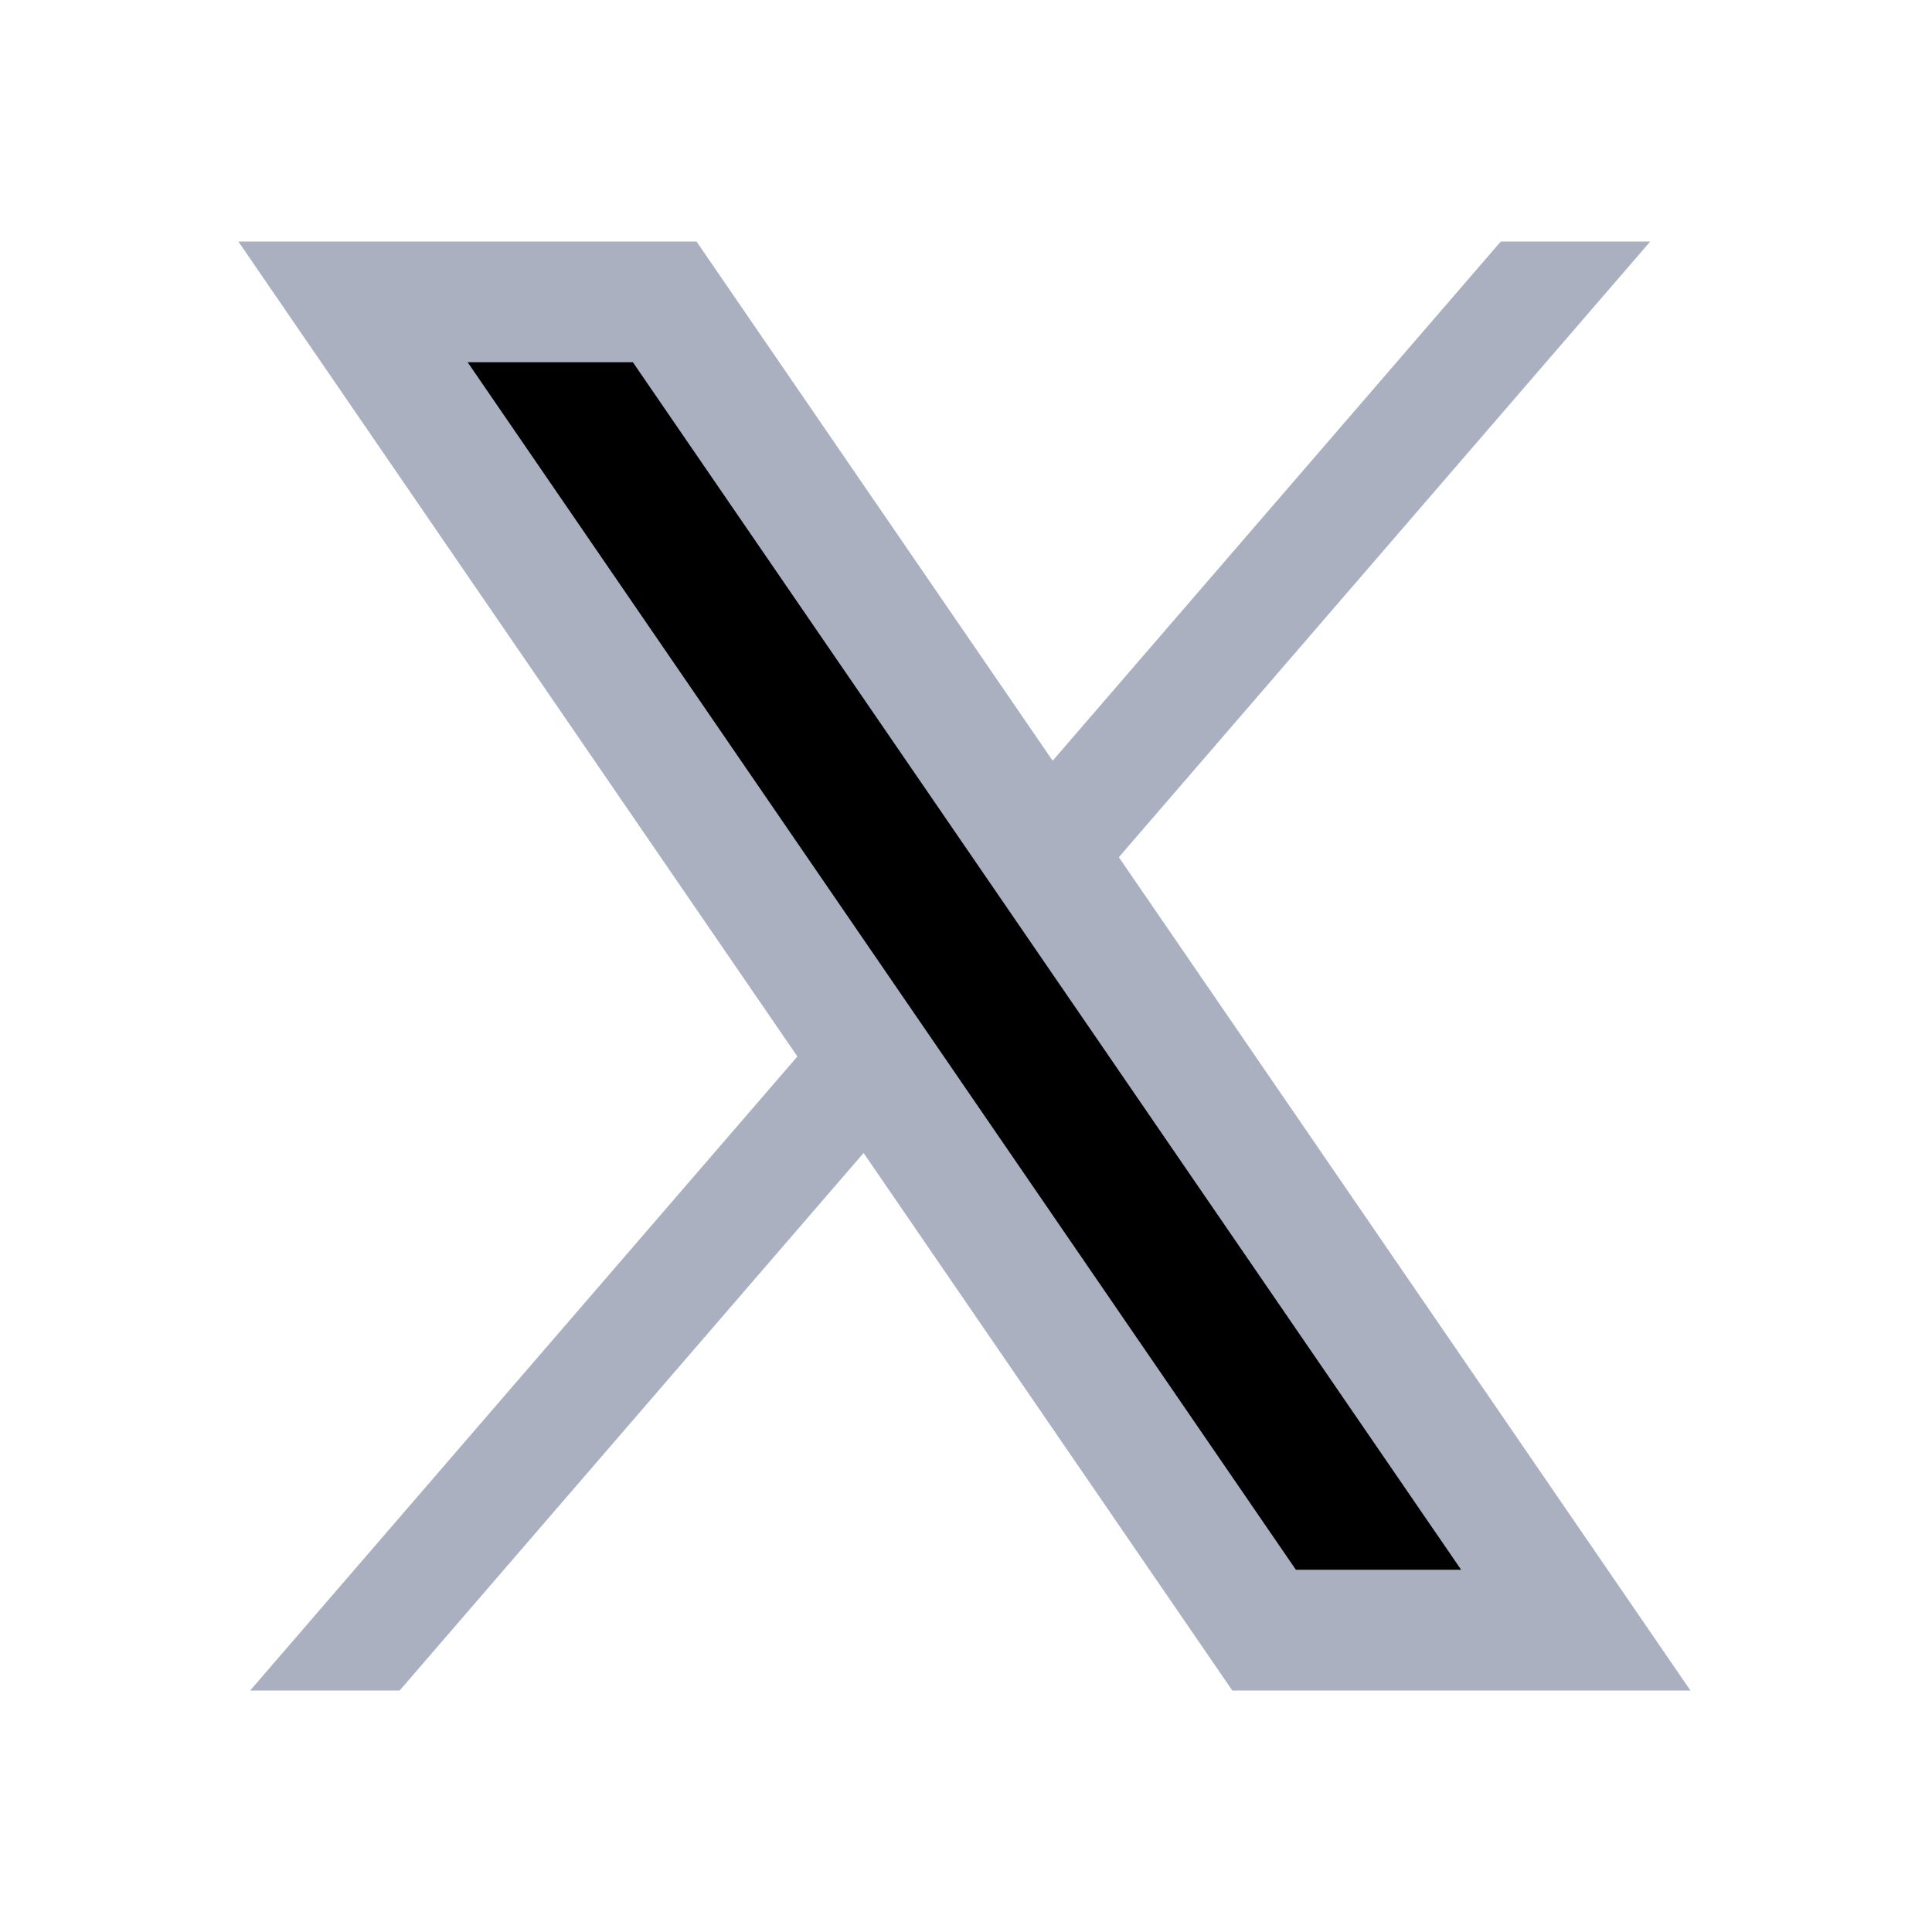 <svg width="83" height="83" viewBox="0 0 83 83" fill="none" xmlns="http://www.w3.org/2000/svg">
<path fill-rule="evenodd" clip-rule="evenodd" d="M70.896 10.375L17.169 72.625H10.747L64.476 10.375H70.896Z" fill="#ABB0C0"/>
<path fill-rule="evenodd" clip-rule="evenodd" d="M53.852 70.896L13.523 12.104H29.011L69.34 70.896H53.852Z" fill="black"/>
<path fill-rule="evenodd" clip-rule="evenodd" d="M27.189 15.562L62.772 67.438H55.672L20.09 15.562H27.189ZM29.922 10.375H10.24L52.94 72.625H72.622L29.922 10.375Z" fill="#ABB0C0"/>
</svg>